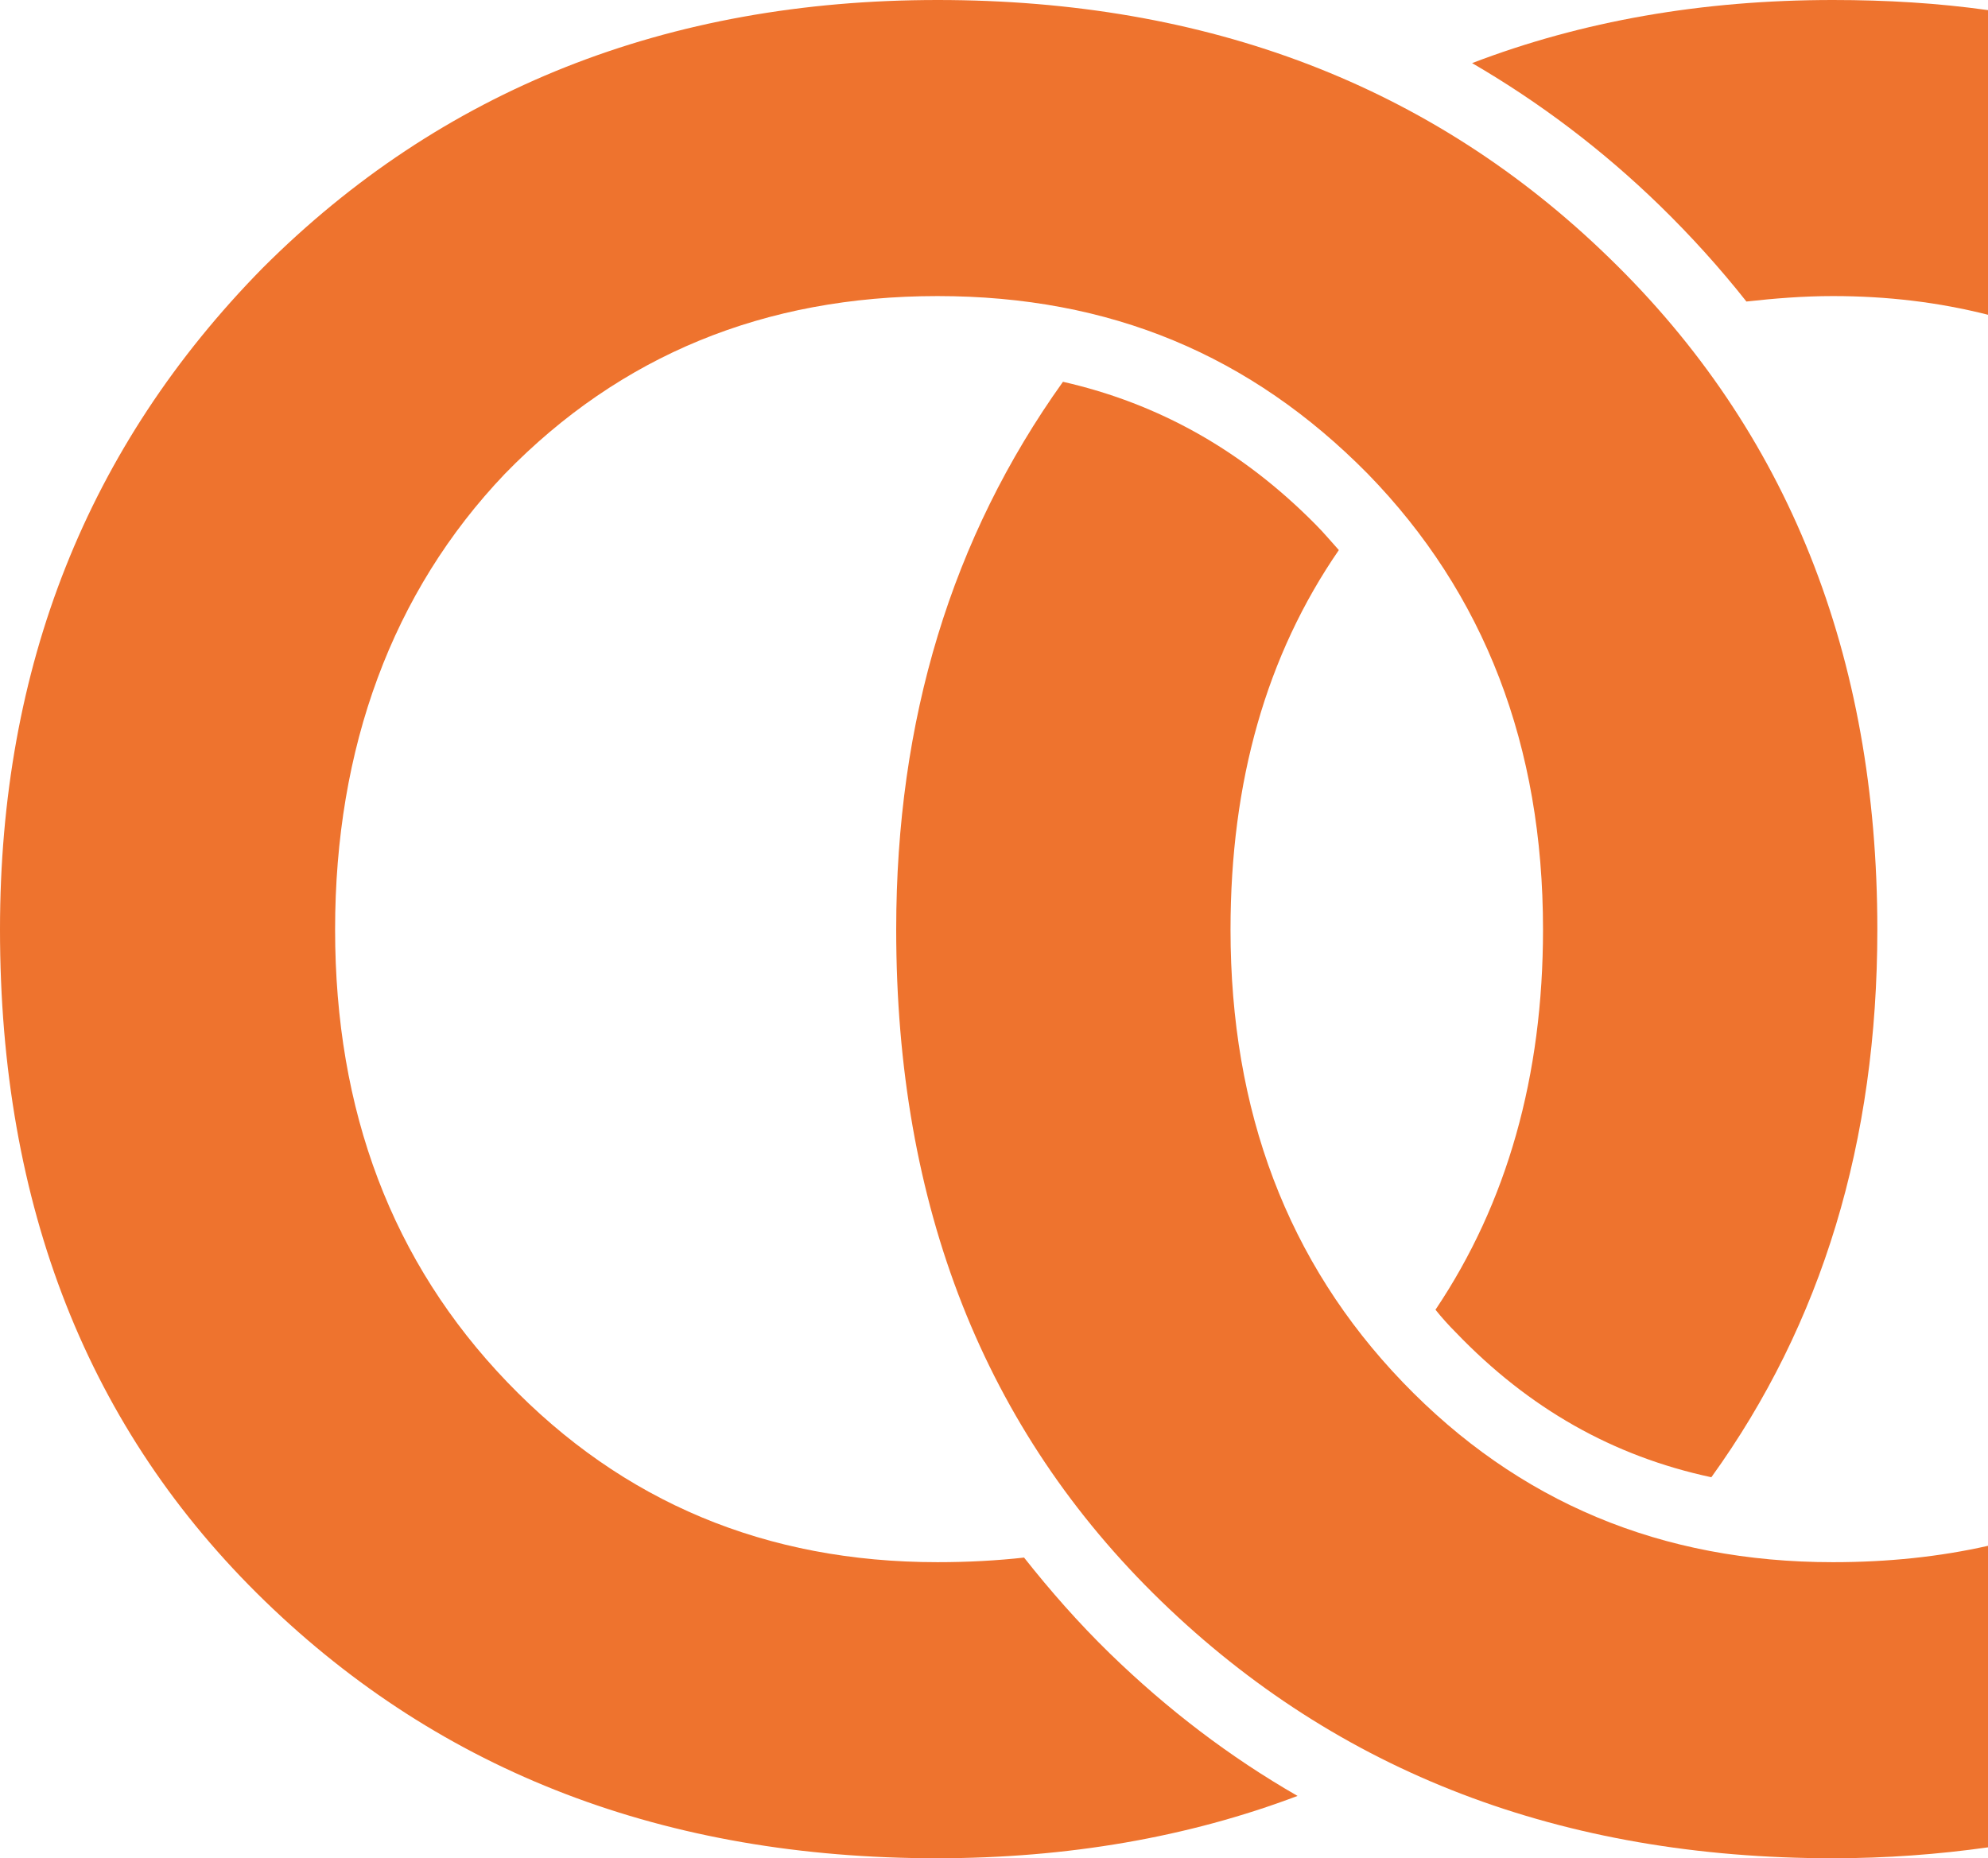 <?xml version="1.0" encoding="UTF-8"?> <svg xmlns="http://www.w3.org/2000/svg" id="_Слой_1" data-name="Слой 1" viewBox="0 0 25.51 23.85"><defs><style> .cls-1 { fill: #ee732e; } </style></defs><path class="cls-1" d="M13.15,19.99c-.36,.04-.73,.06-1.12,.06-2.2,0-4.04-.77-5.52-2.31-1.48-1.54-2.21-3.48-2.21-5.81s.73-4.33,2.18-5.85c1.48-1.52,3.33-2.28,5.55-2.28s4.02,.76,5.52,2.28c1.5,1.54,2.25,3.49,2.25,5.85,0,1.88-.46,3.51-1.38,4.88,.08,.1,.17,.2,.26,.29h0c.94,.98,2.02,1.59,3.28,1.86,1.42-1.97,2.13-4.31,2.13-7.03,0-3.52-1.15-6.4-3.44-8.62C18.38,1.1,15.5,0,12.03,0S5.66,1.15,3.37,3.44C1.12,5.73,0,8.56,0,11.93c0,3.55,1.13,6.42,3.4,8.62,2.27,2.2,5.14,3.3,8.62,3.3,1.68,0,3.23-.27,4.63-.8-.87-.5-1.67-1.11-2.41-1.83-.4-.39-.76-.8-1.1-1.23Z"></path><path class="cls-1" d="M23.52,0c-1.68,0-3.22,.27-4.63,.81,.86,.5,1.67,1.11,2.41,1.83,.4,.39,.77,.8,1.11,1.23,.36-.04,.73-.07,1.11-.07,.7,0,1.36,.08,1.99,.24V.13c-.64-.09-1.3-.13-1.99-.13Z"></path><path class="cls-1" d="M18,17.74c-1.48-1.54-2.21-3.48-2.21-5.81,0-1.9,.46-3.52,1.39-4.87-.1-.11-.19-.22-.3-.33-.94-.95-2.01-1.55-3.24-1.83-1.43,2-2.14,4.34-2.14,7.03,0,3.55,1.13,6.42,3.4,8.62,2.27,2.2,5.14,3.3,8.62,3.3,.69,0,1.35-.05,1.99-.14v-3.87c-.62,.14-1.28,.21-1.99,.21-2.2,0-4.04-.77-5.52-2.31Z"></path></svg> 